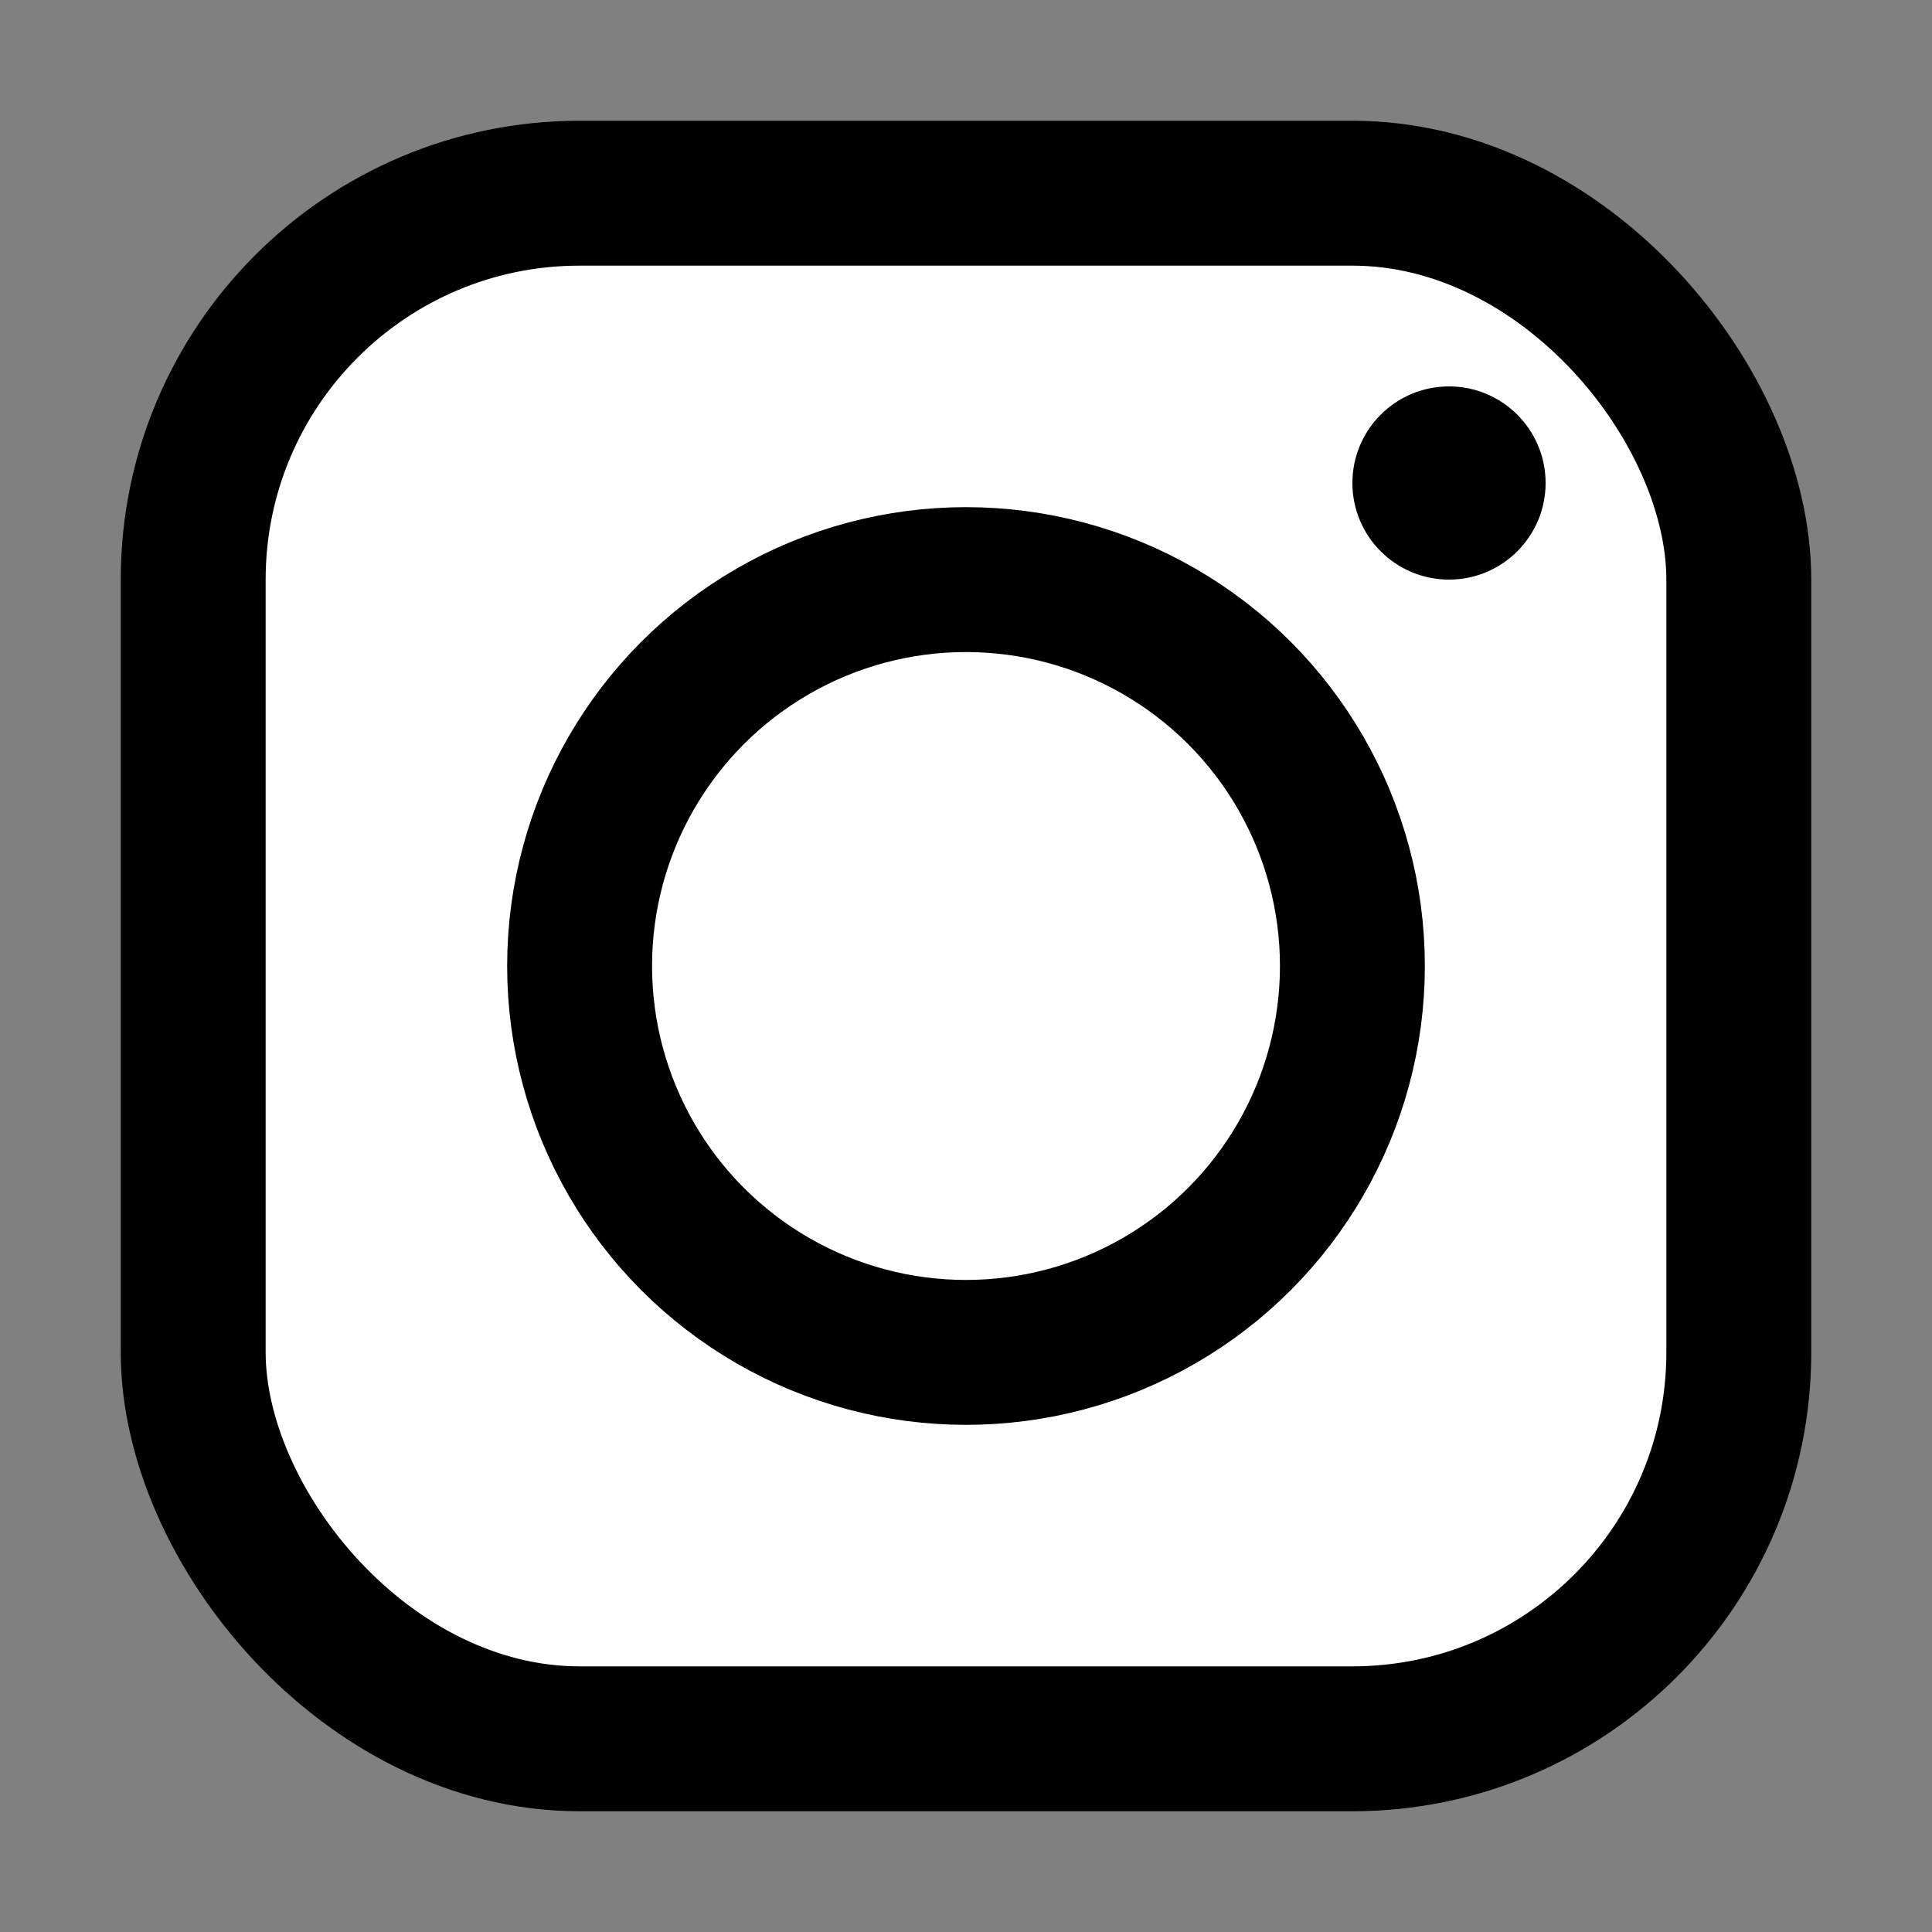 <svg width="20" height="20" viewBox="0 0 20 20" fill="none" xmlns="http://www.w3.org/2000/svg">
  <rect x="0" y="0" width="20" height="20" fill="#808080" stroke="none"/>
  <rect x="2" y="2" width="16" height="16" rx="4" fill="white"/>
  <circle cx="10" cy="10" r="4" fill="none" stroke="currentColor" stroke-width="1.5"/>
  <circle cx="15" cy="5" r="1" fill="currentColor"/>
  <rect x="2" y="2" width="16" height="16" rx="4" fill="none" stroke="currentColor" stroke-width="1.5"/>
</svg>

